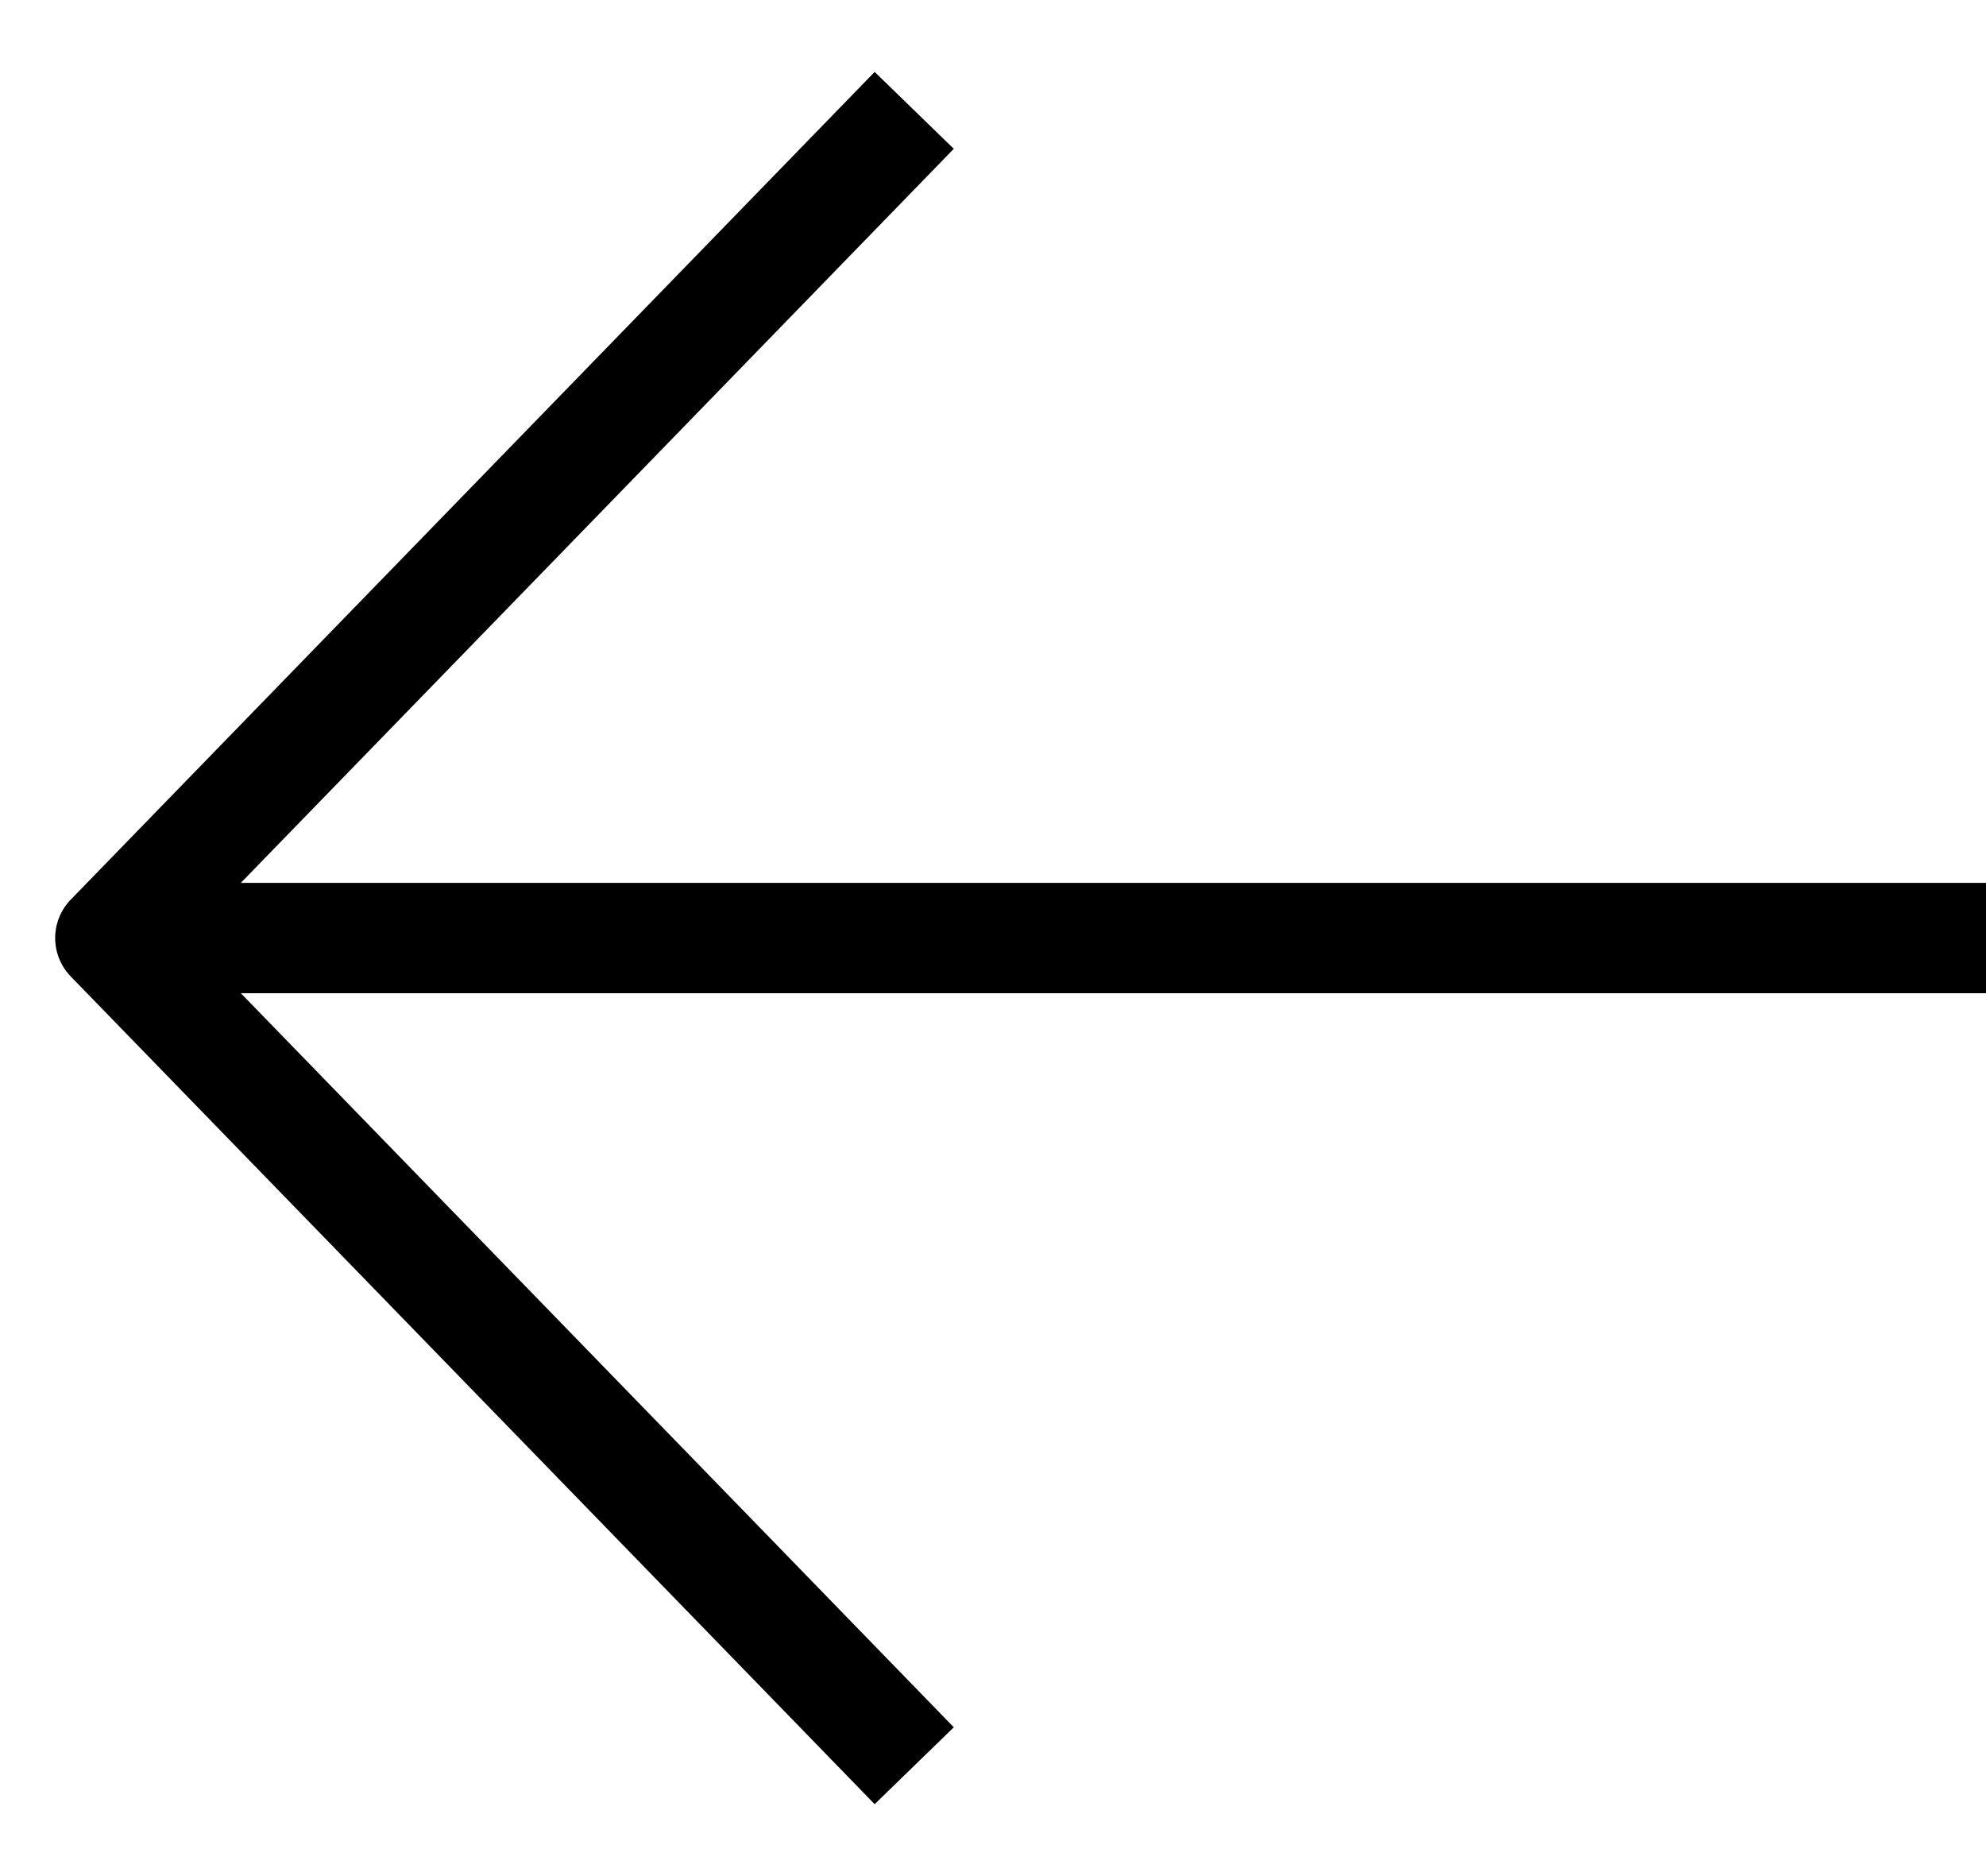 <svg width="18" height="17" viewBox="0 0 18 17" fill="none" xmlns="http://www.w3.org/2000/svg">
<path d="M1.461 8.5L18 8.5" stroke="black" stroke-linejoin="round"/>
<path d="M8.286 1C5.44 3.929 3.845 5.571 1 8.5L8.286 16" stroke="black" stroke-linejoin="round"/>
</svg>
